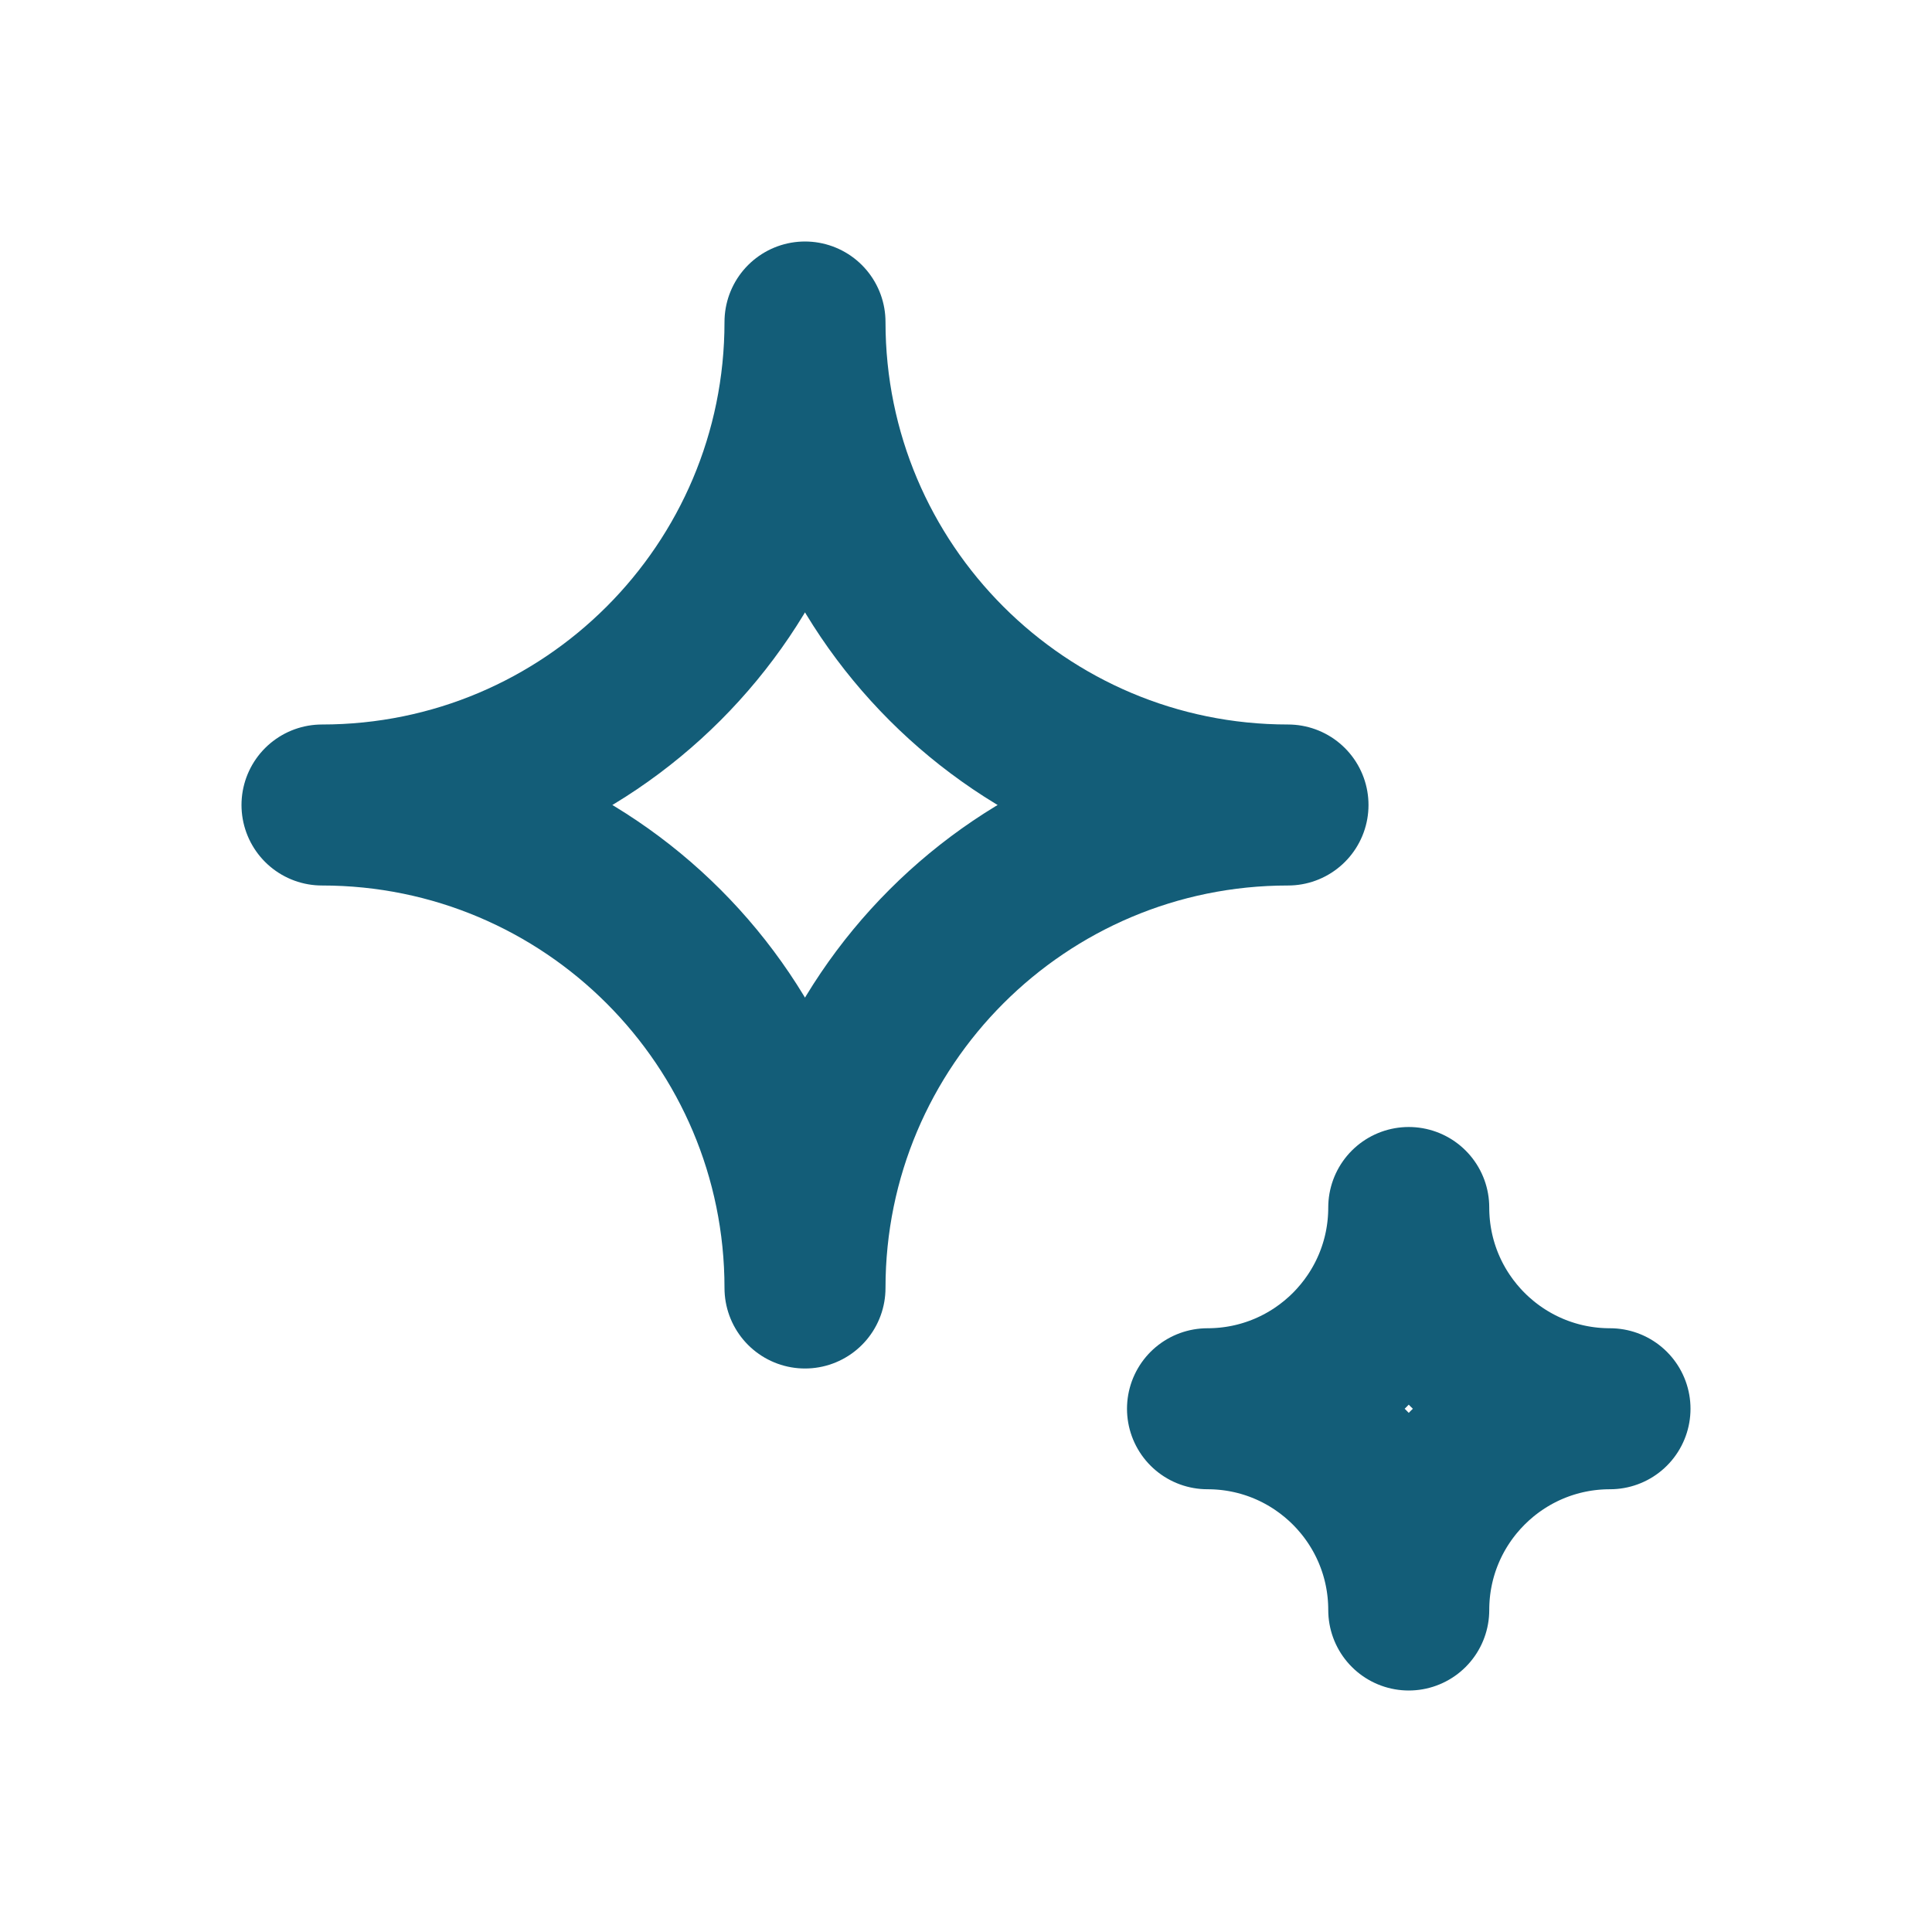 <svg width="800" height="800" viewBox="0 0 800 800" fill="none" xmlns="http://www.w3.org/2000/svg">
<path d="M333.333 133.333C333.333 243.79 243.79 333.333 133.333 333.333C243.79 333.333 333.333 422.877 333.333 533.333C333.333 422.877 422.877 333.333 533.333 333.333C422.877 333.333 333.333 243.79 333.333 133.333Z" stroke="#135D78" stroke-width="66.667" stroke-linecap="round" stroke-linejoin="round"/>
<path d="M583.333 500C583.333 546.023 546.023 583.333 500 583.333C546.023 583.333 583.333 620.643 583.333 666.667C583.333 620.643 620.643 583.333 666.667 583.333C620.643 583.333 583.333 546.023 583.333 500Z" stroke="#135D78" stroke-width="66.667" stroke-linecap="round" stroke-linejoin="round"/>
</svg>

